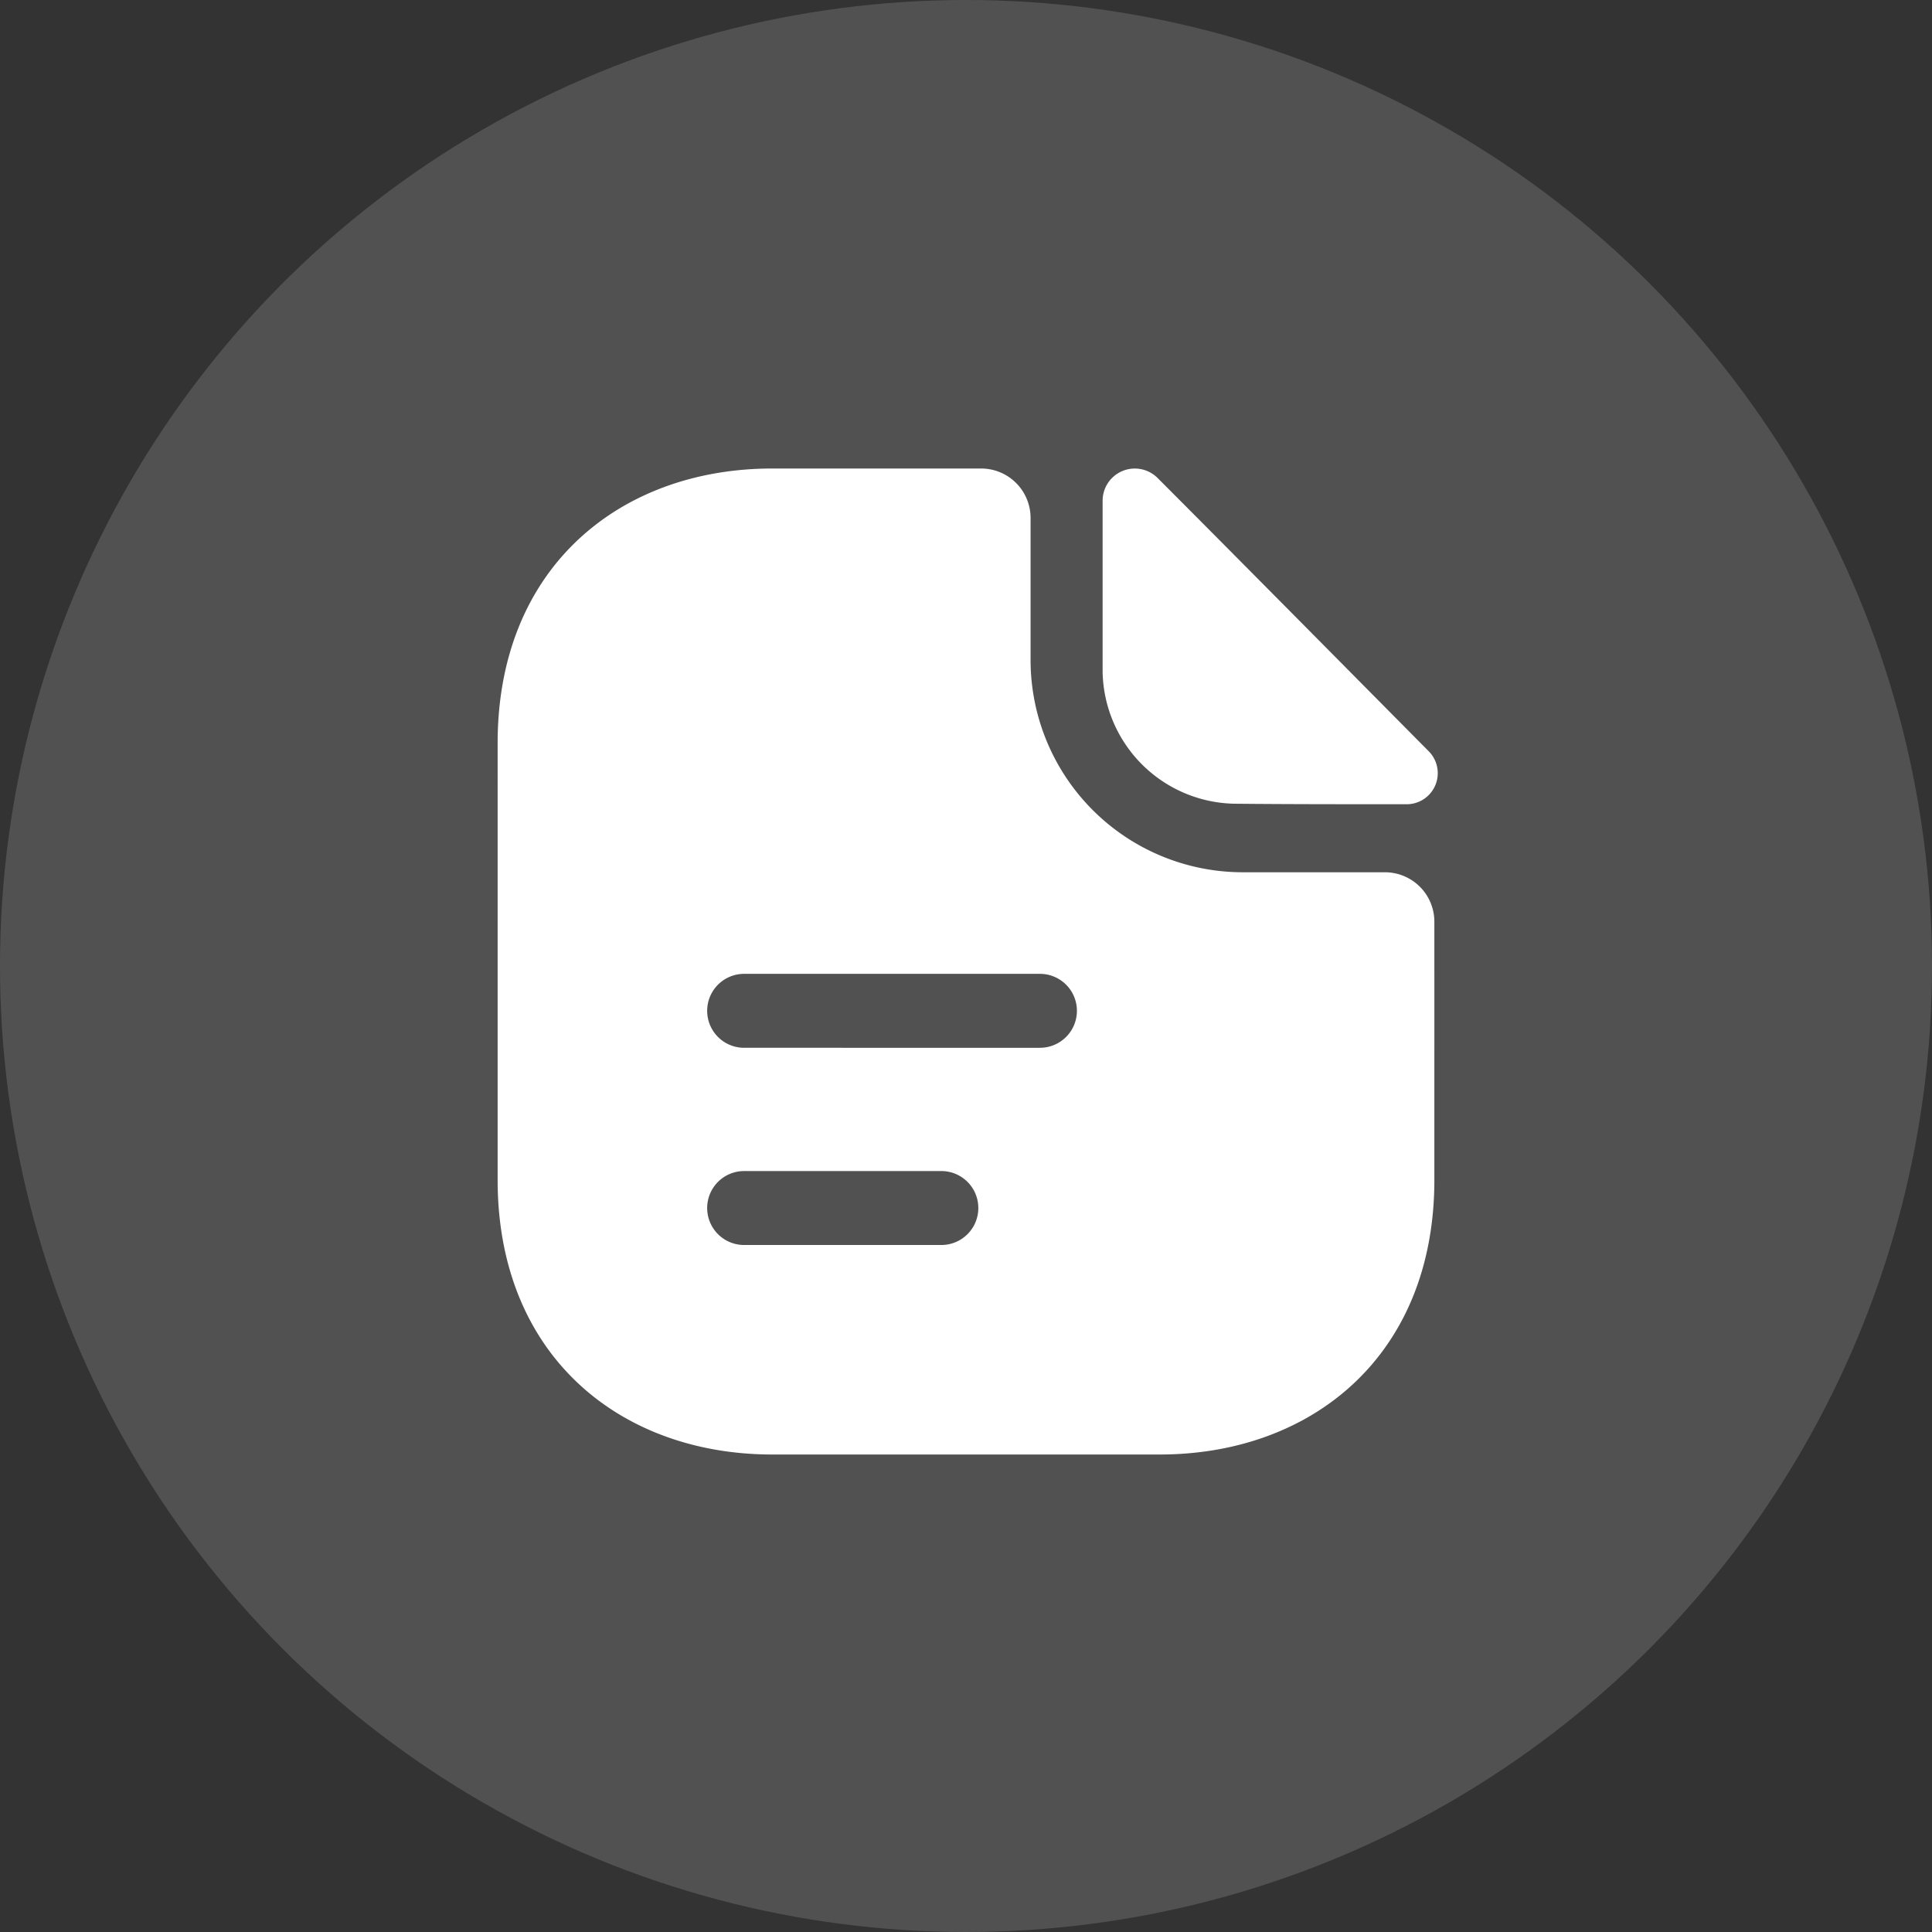 <svg xmlns="http://www.w3.org/2000/svg" id="doc" width="66" height="66" viewBox="0 0 66 66"><rect x="0" y="0" width="66" height="66" fill="#333333" stroke="none"/><circle id="Ellipse_1" data-name="Ellipse 1" cx="33" cy="33" r="33" fill="rgba(255,255,255,0.15)"></circle><path id="Path_1" data-name="Path 1" d="M45.4,22.3a1.1,1.1,0,0,0-1.886.741V28.92a4.591,4.591,0,0,0,4.632,4.5c1.6.017,3.823.017,5.726.017a1.062,1.062,0,0,0,.792-1.8C52.237,29.189,47.892,24.794,45.4,22.3Z" transform="translate(-5.847 -5.963)" fill="#fff"></path><path id="Path_2" data-name="Path 2" d="M53.316,35.741H48.448A7.252,7.252,0,0,1,41.206,28.5V23.632a1.689,1.689,0,0,0-1.684-1.684H32.381c-5.187,0-9.381,3.368-9.381,9.381V46.25c0,6.013,4.194,9.381,9.381,9.381H45.619c5.187,0,9.381-3.368,9.381-9.381V37.425A1.689,1.689,0,0,0,53.316,35.741ZM38.158,48.474H31.421a1.263,1.263,0,1,1,0-2.526h6.737a1.263,1.263,0,1,1,0,2.526Zm3.368-6.737H31.421a1.263,1.263,0,1,1,0-2.526H41.526a1.263,1.263,0,1,1,0,2.526Z" transform="translate(-6 -5.943)" fill="#fff"></path></svg>